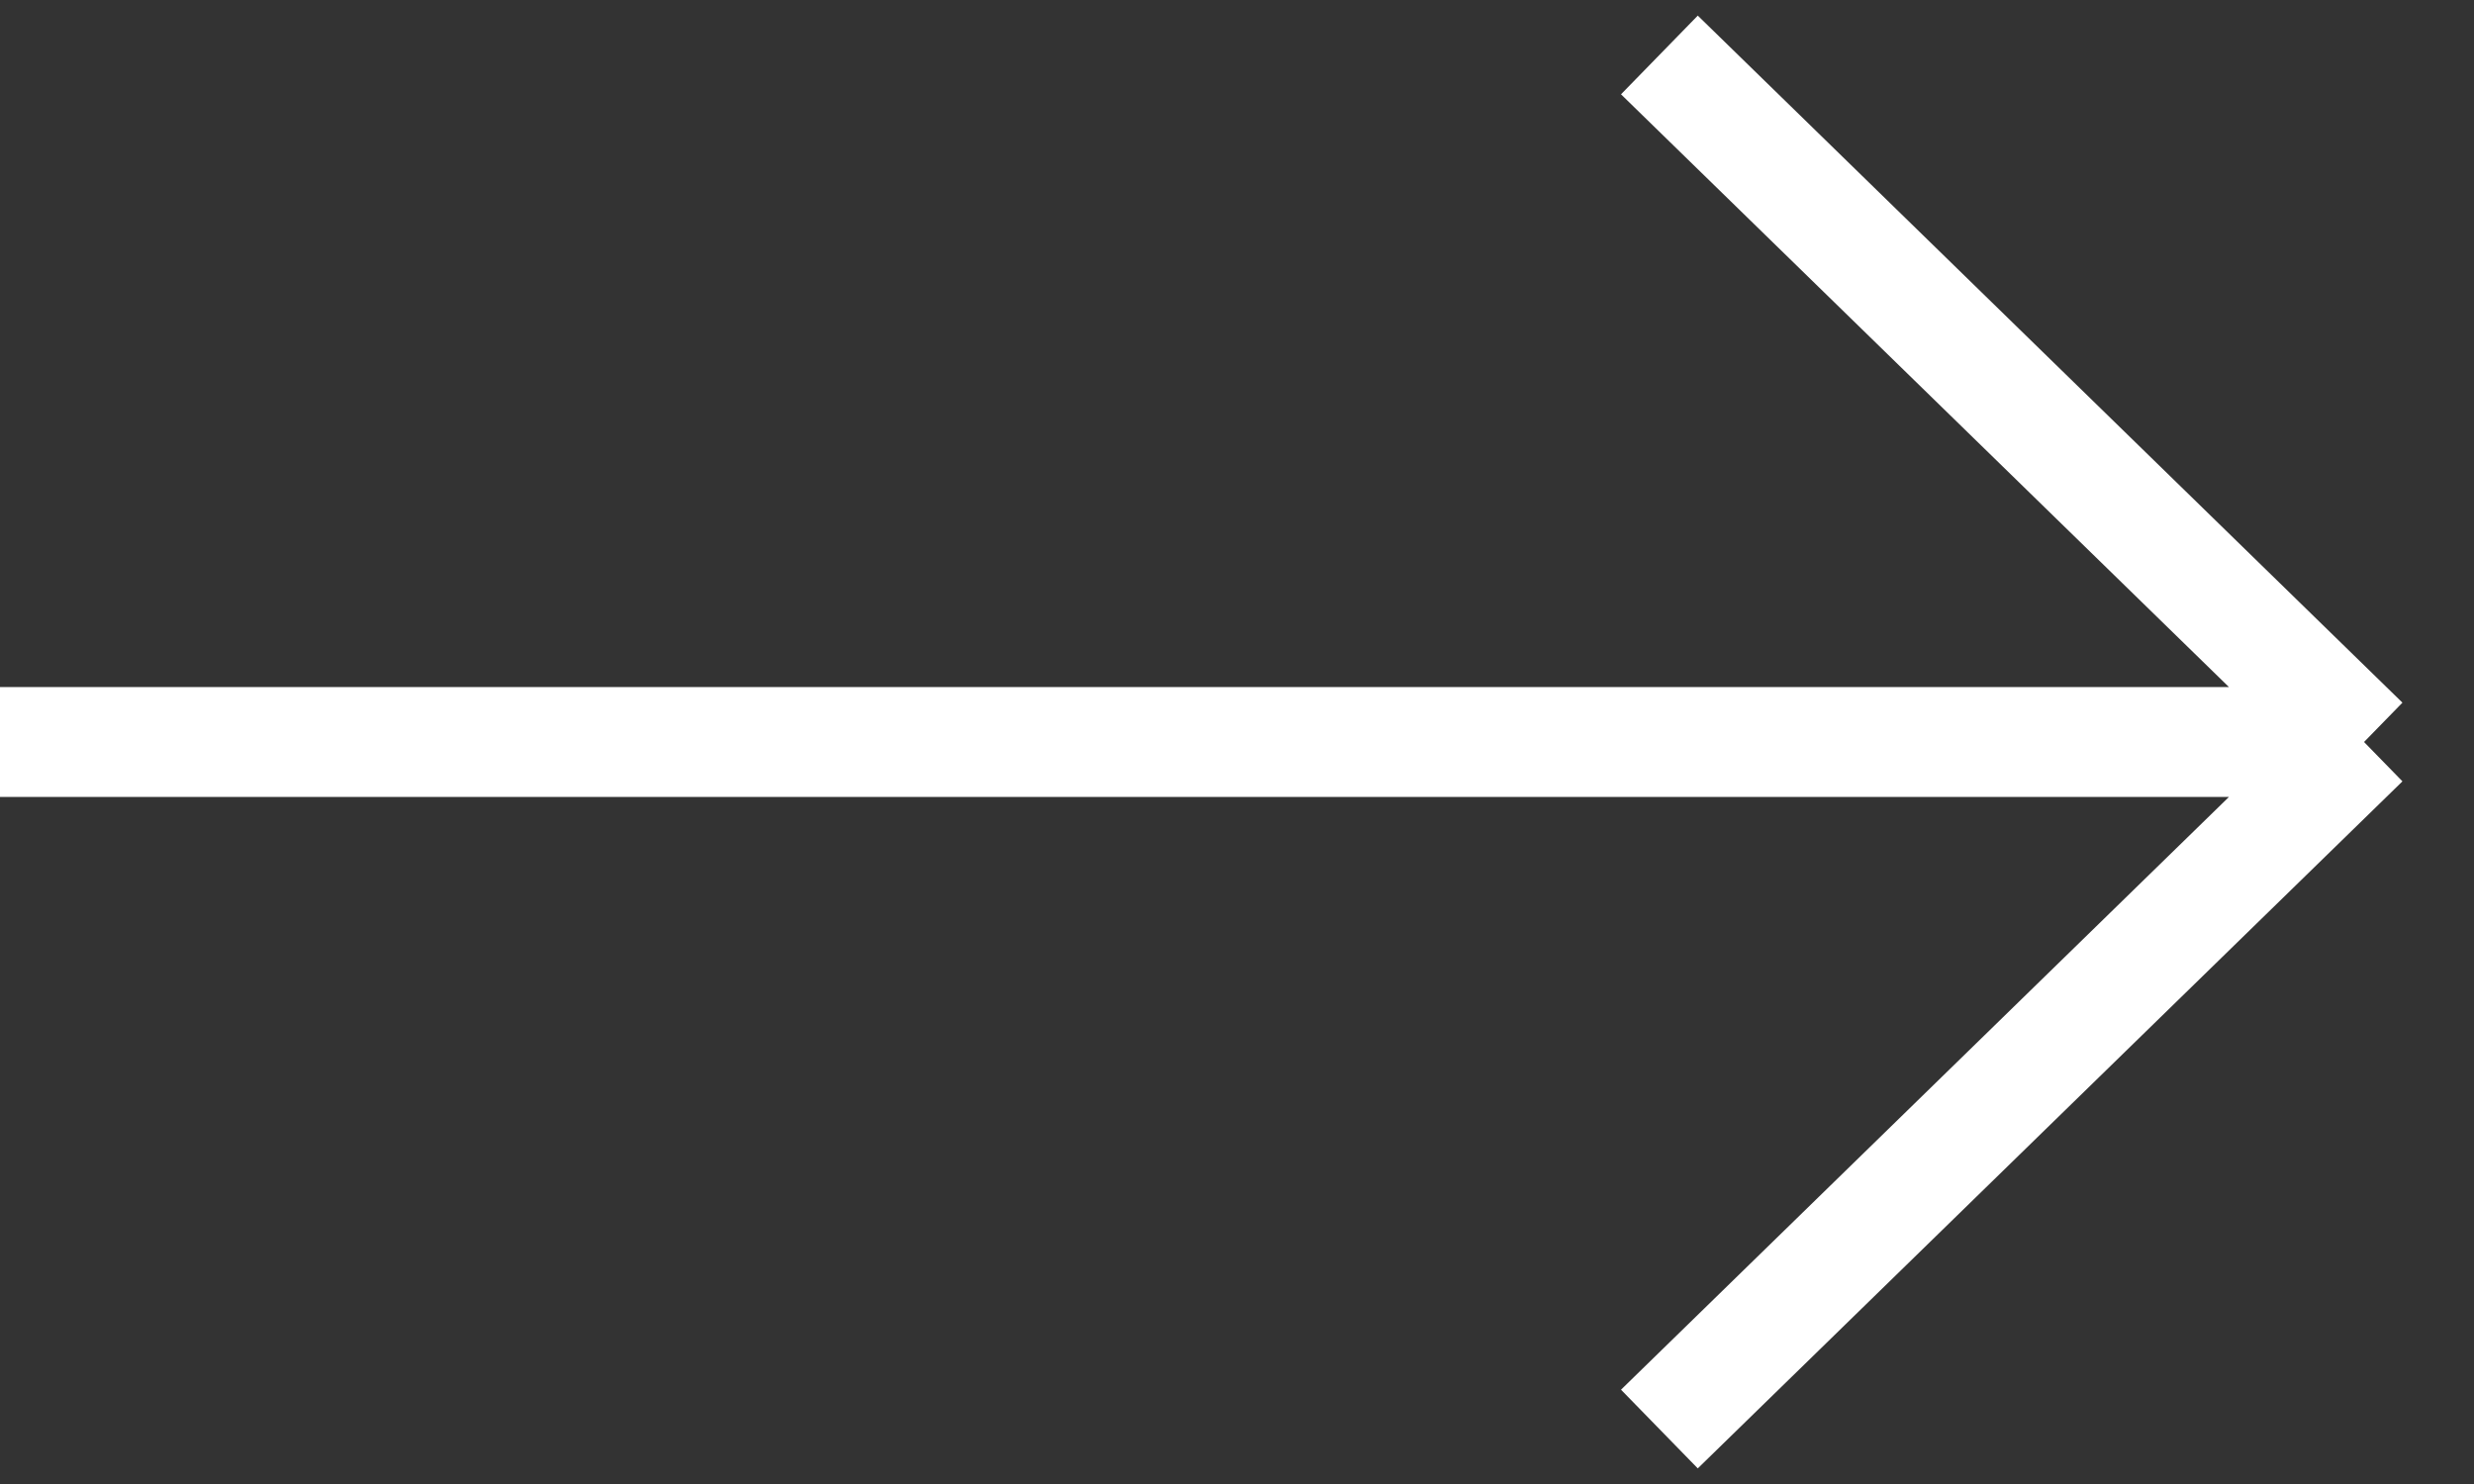 <?xml version="1.0" encoding="UTF-8"?> <svg xmlns="http://www.w3.org/2000/svg" width="45" height="27" viewBox="0 0 45 27" fill="none"><rect x="0" y="0" width="45" height="27" fill="#333333" stroke="none"/> <path d="M0 13.5H43M43 13.5L30.183 1M43 13.5L30.183 26" stroke="white" stroke-width="2"></path> </svg> 